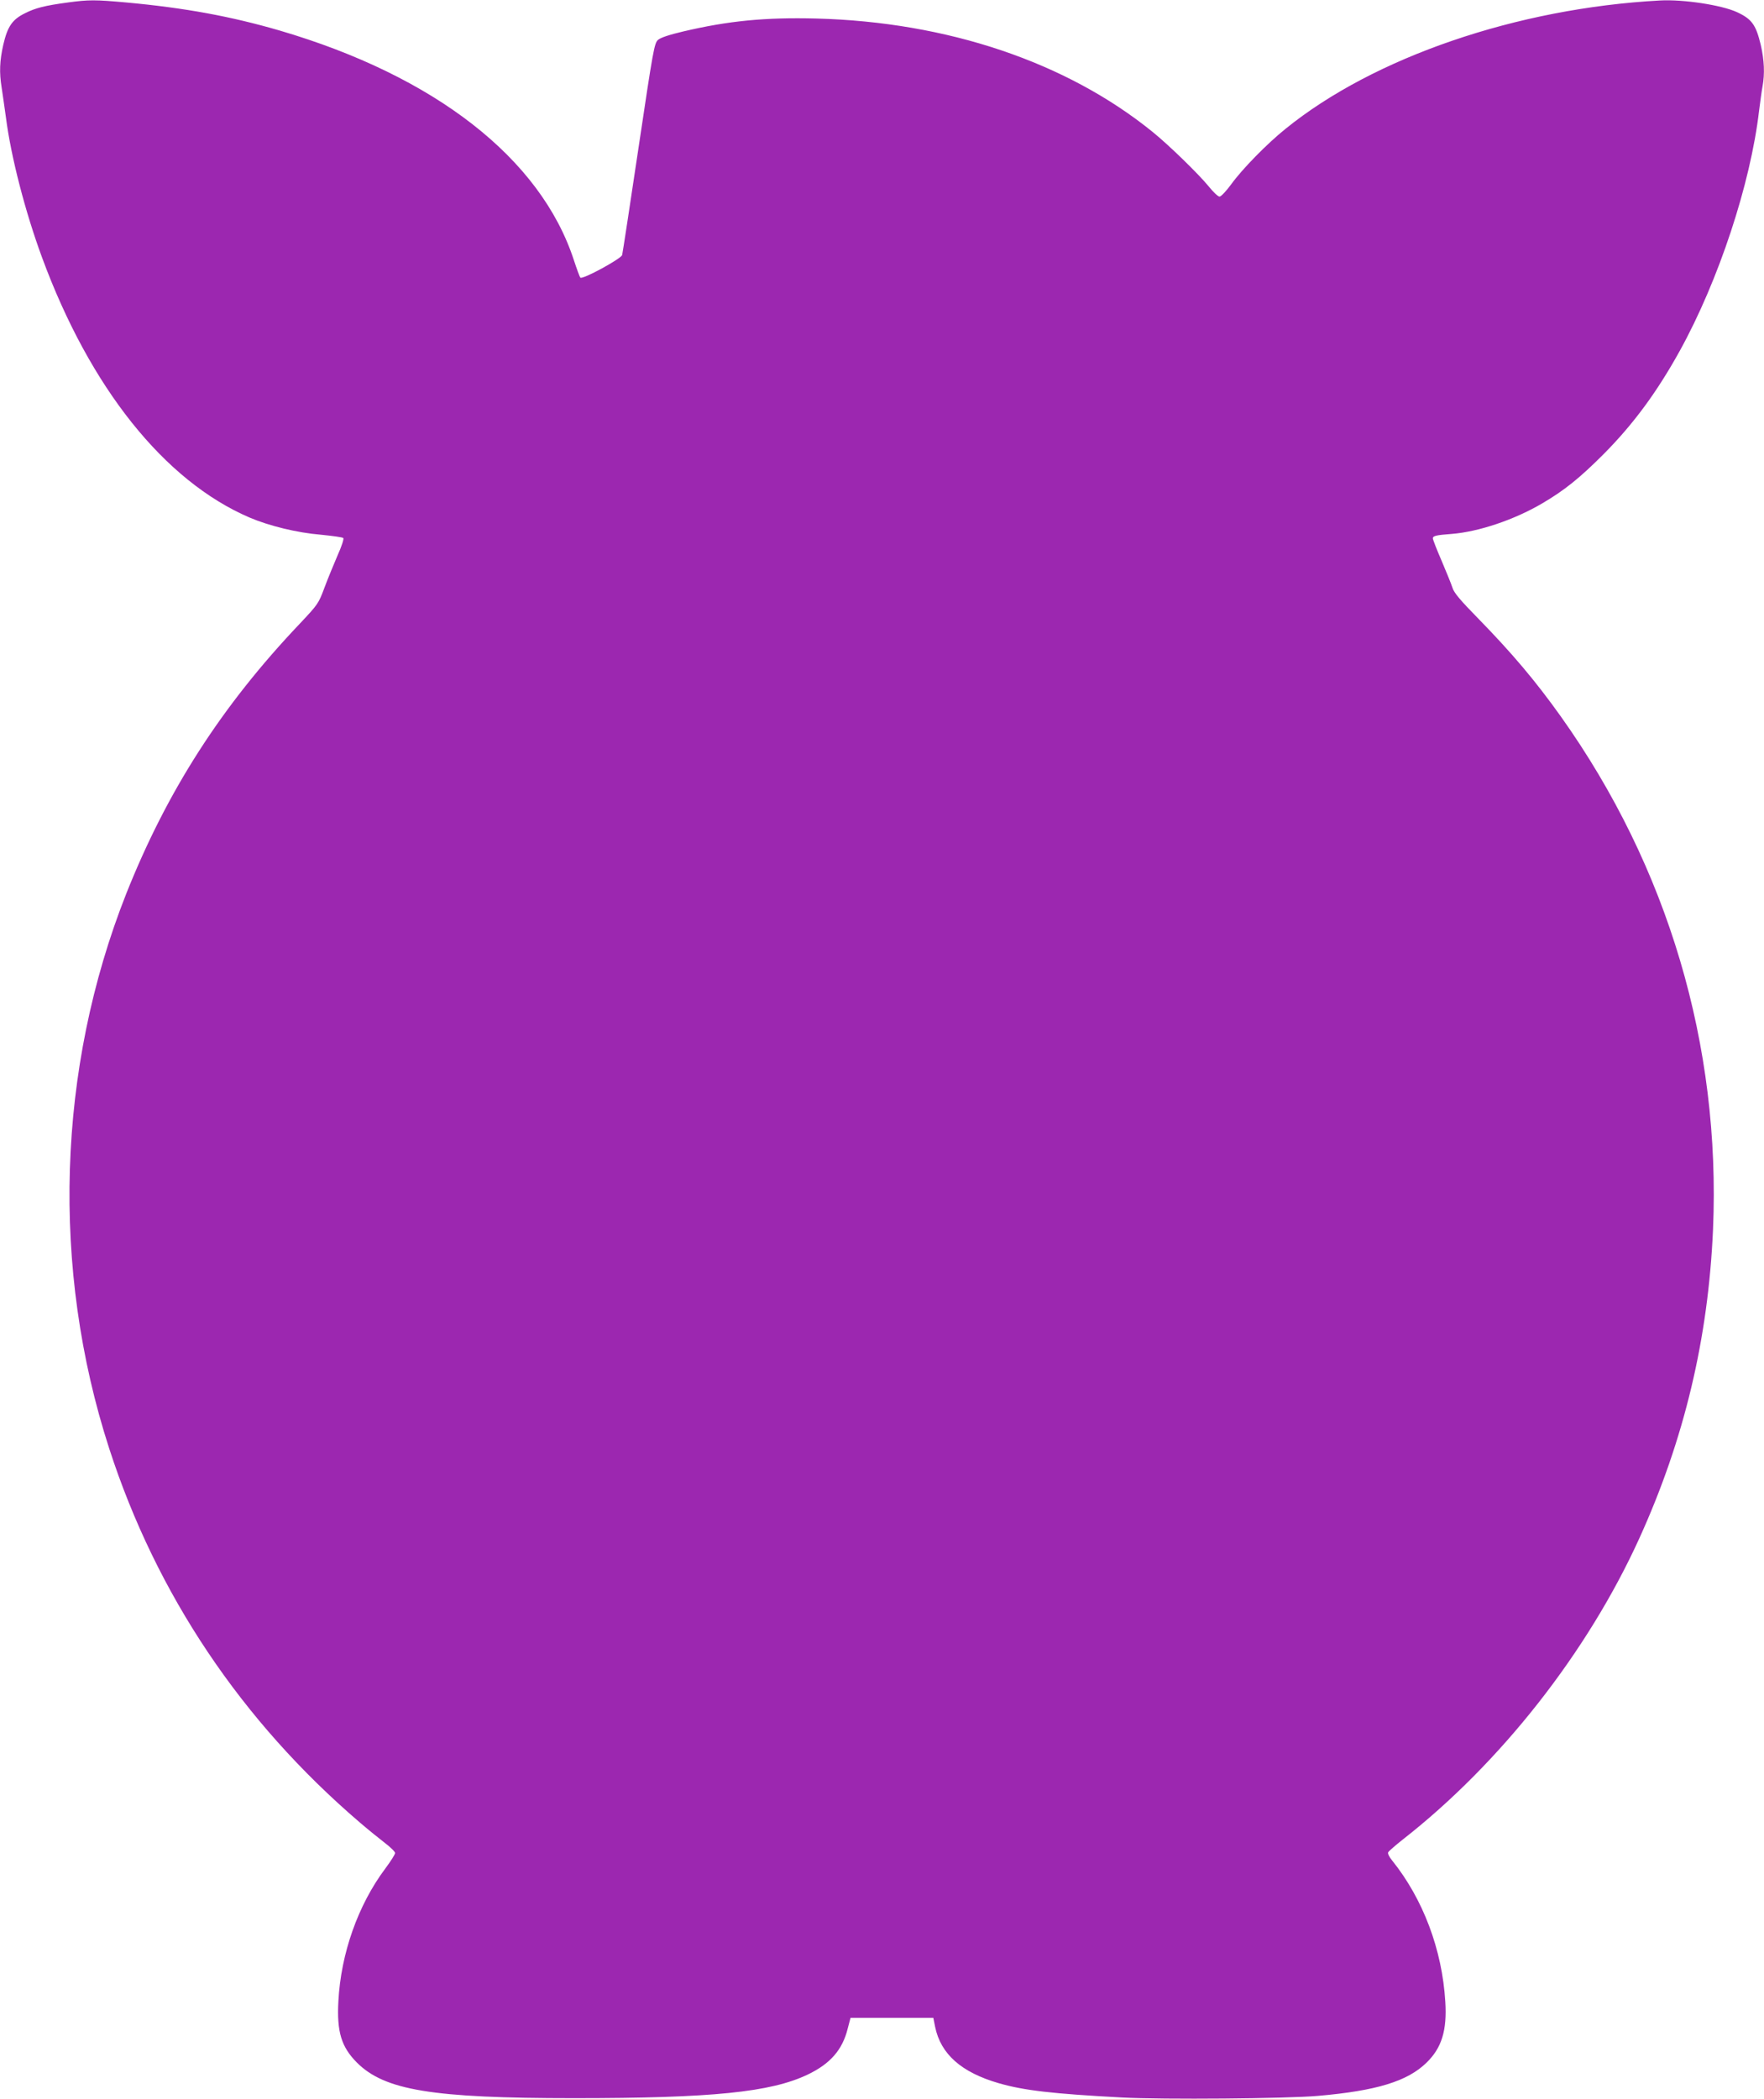<?xml version="1.0" standalone="no"?>
<!DOCTYPE svg PUBLIC "-//W3C//DTD SVG 20010904//EN"
 "http://www.w3.org/TR/2001/REC-SVG-20010904/DTD/svg10.dtd">
<svg version="1.0" xmlns="http://www.w3.org/2000/svg"
 width="1076pt" height="1280pt" viewBox="0 0 1076 1280"
 preserveAspectRatio="xMidYMid meet">
<g transform="translate(0,1280) scale(0.1,-0.1)"
fill="#9c27b0" stroke="none">
<path d="M415 12785 c-142 -19 -200 -34 -263 -66 -77 -38 -106 -80 -132 -192
-22 -97 -25 -169 -10 -261 5 -33 17 -115 26 -181 31 -242 118 -577 220 -854
293 -796 747 -1364 1266 -1587 120 -51 290 -93 437 -105 69 -7 130 -15 135
-20 5 -4 -10 -51 -35 -106 -23 -54 -60 -143 -80 -197 -36 -97 -40 -102 -151
-220 -477 -502 -809 -1020 -1058 -1646 -422 -1067 -460 -2284 -104 -3383 288
-889 807 -1663 1529 -2281 49 -42 118 -98 152 -124 34 -26 63 -54 63 -62 0 -8
-27 -51 -60 -95 -166 -222 -271 -518 -286 -810 -10 -185 18 -277 112 -372 169
-170 460 -218 1324 -218 844 0 1201 36 1427 144 138 66 212 151 244 281 l17
65 253 0 252 0 11 -55 c34 -166 160 -278 389 -344 153 -44 323 -64 752 -87
254 -13 1002 -7 1195 10 357 31 545 89 661 202 93 90 126 197 115 372 -19 318
-136 627 -324 861 -19 23 -29 44 -24 51 4 7 43 41 87 76 598 467 1129 1144
1445 1839 274 603 420 1218 449 1882 48 1123 -275 2210 -927 3127 -156 219
-299 388 -507 601 -106 108 -146 155 -155 185 -7 22 -37 96 -66 164 -30 69
-54 131 -54 138 0 15 20 20 115 27 165 13 383 87 550 185 137 80 231 156 375
300 182 183 326 378 466 631 237 429 432 1019 484 1465 7 55 16 122 21 148 14
76 11 159 -11 254 -29 121 -54 157 -145 199 -93 43 -327 79 -470 71 -871 -47
-1745 -346 -2284 -783 -112 -90 -264 -245 -331 -338 -30 -41 -62 -75 -71 -75
-8 -1 -38 27 -66 62 -64 78 -244 253 -343 333 -526 426 -1252 670 -2051 691
-311 8 -536 -14 -812 -79 -85 -20 -136 -37 -153 -51 -23 -21 -29 -54 -119
-657 -52 -349 -97 -644 -100 -655 -6 -23 -243 -152 -255 -138 -4 4 -22 53 -40
108 -203 619 -847 1121 -1795 1399 -296 86 -576 138 -936 171 -189 17 -228 17
-354 0z"/>
</g>
</svg>
